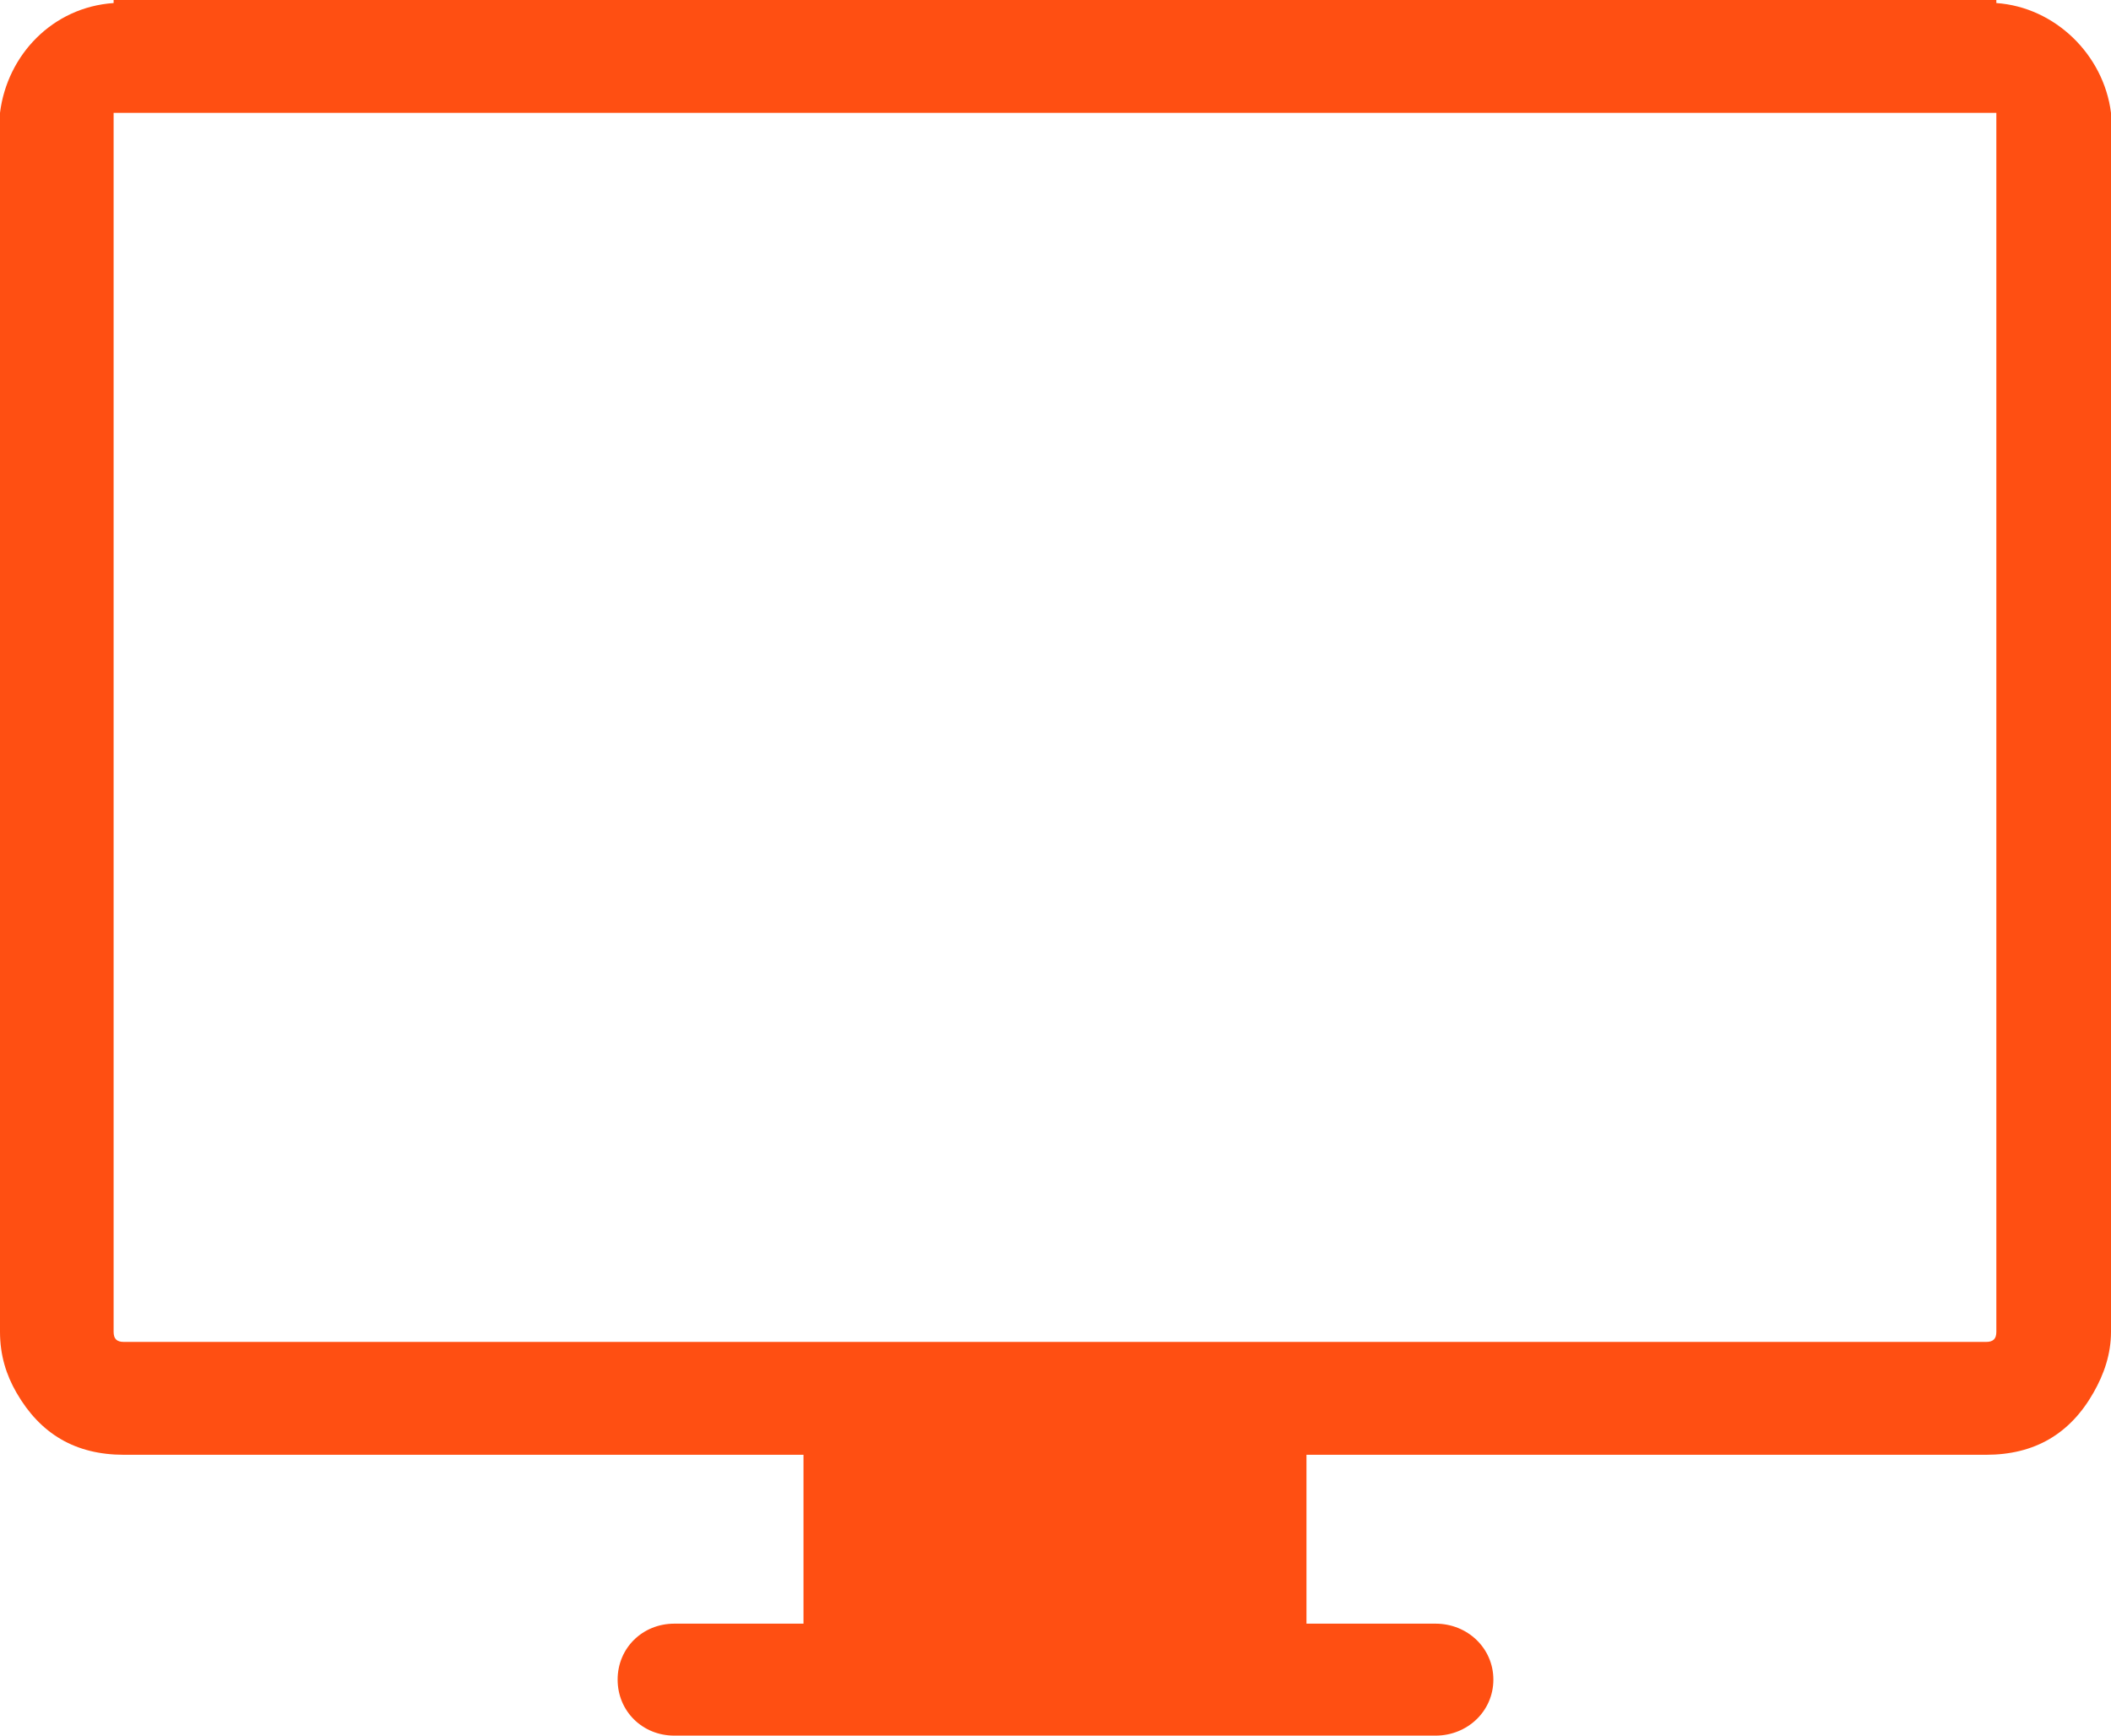 <svg width="45" height="37" viewBox="0 0 45 37" xmlns="http://www.w3.org/2000/svg"><title>computer-screen</title><path d="M42.556.065V0H2.422v.065C1.122.153.154 1.17 0 2.405V28.39c0 .5.132.92.352 1.3.507.879 1.255 1.323 2.29 1.323h14.486v3.6h-2.752c-.682 0-1.21.522-1.21 1.193S13.693 37 14.375 37h16.226c.682 0 1.233-.523 1.233-1.194 0-.67-.55-1.193-1.233-1.193H27.85v-3.6h14.486c1.035 0 1.79-.444 2.29-1.323.227-.398.374-.824.374-1.3V2.406C44.846 1.171 43.811.153 42.556.065zm0 2.558V28.39c0 .152-.066.217-.22.217H2.642c-.154 0-.22-.065-.22-.217V2.406h40.134v.217z" fill="#ff4f12"/></svg>